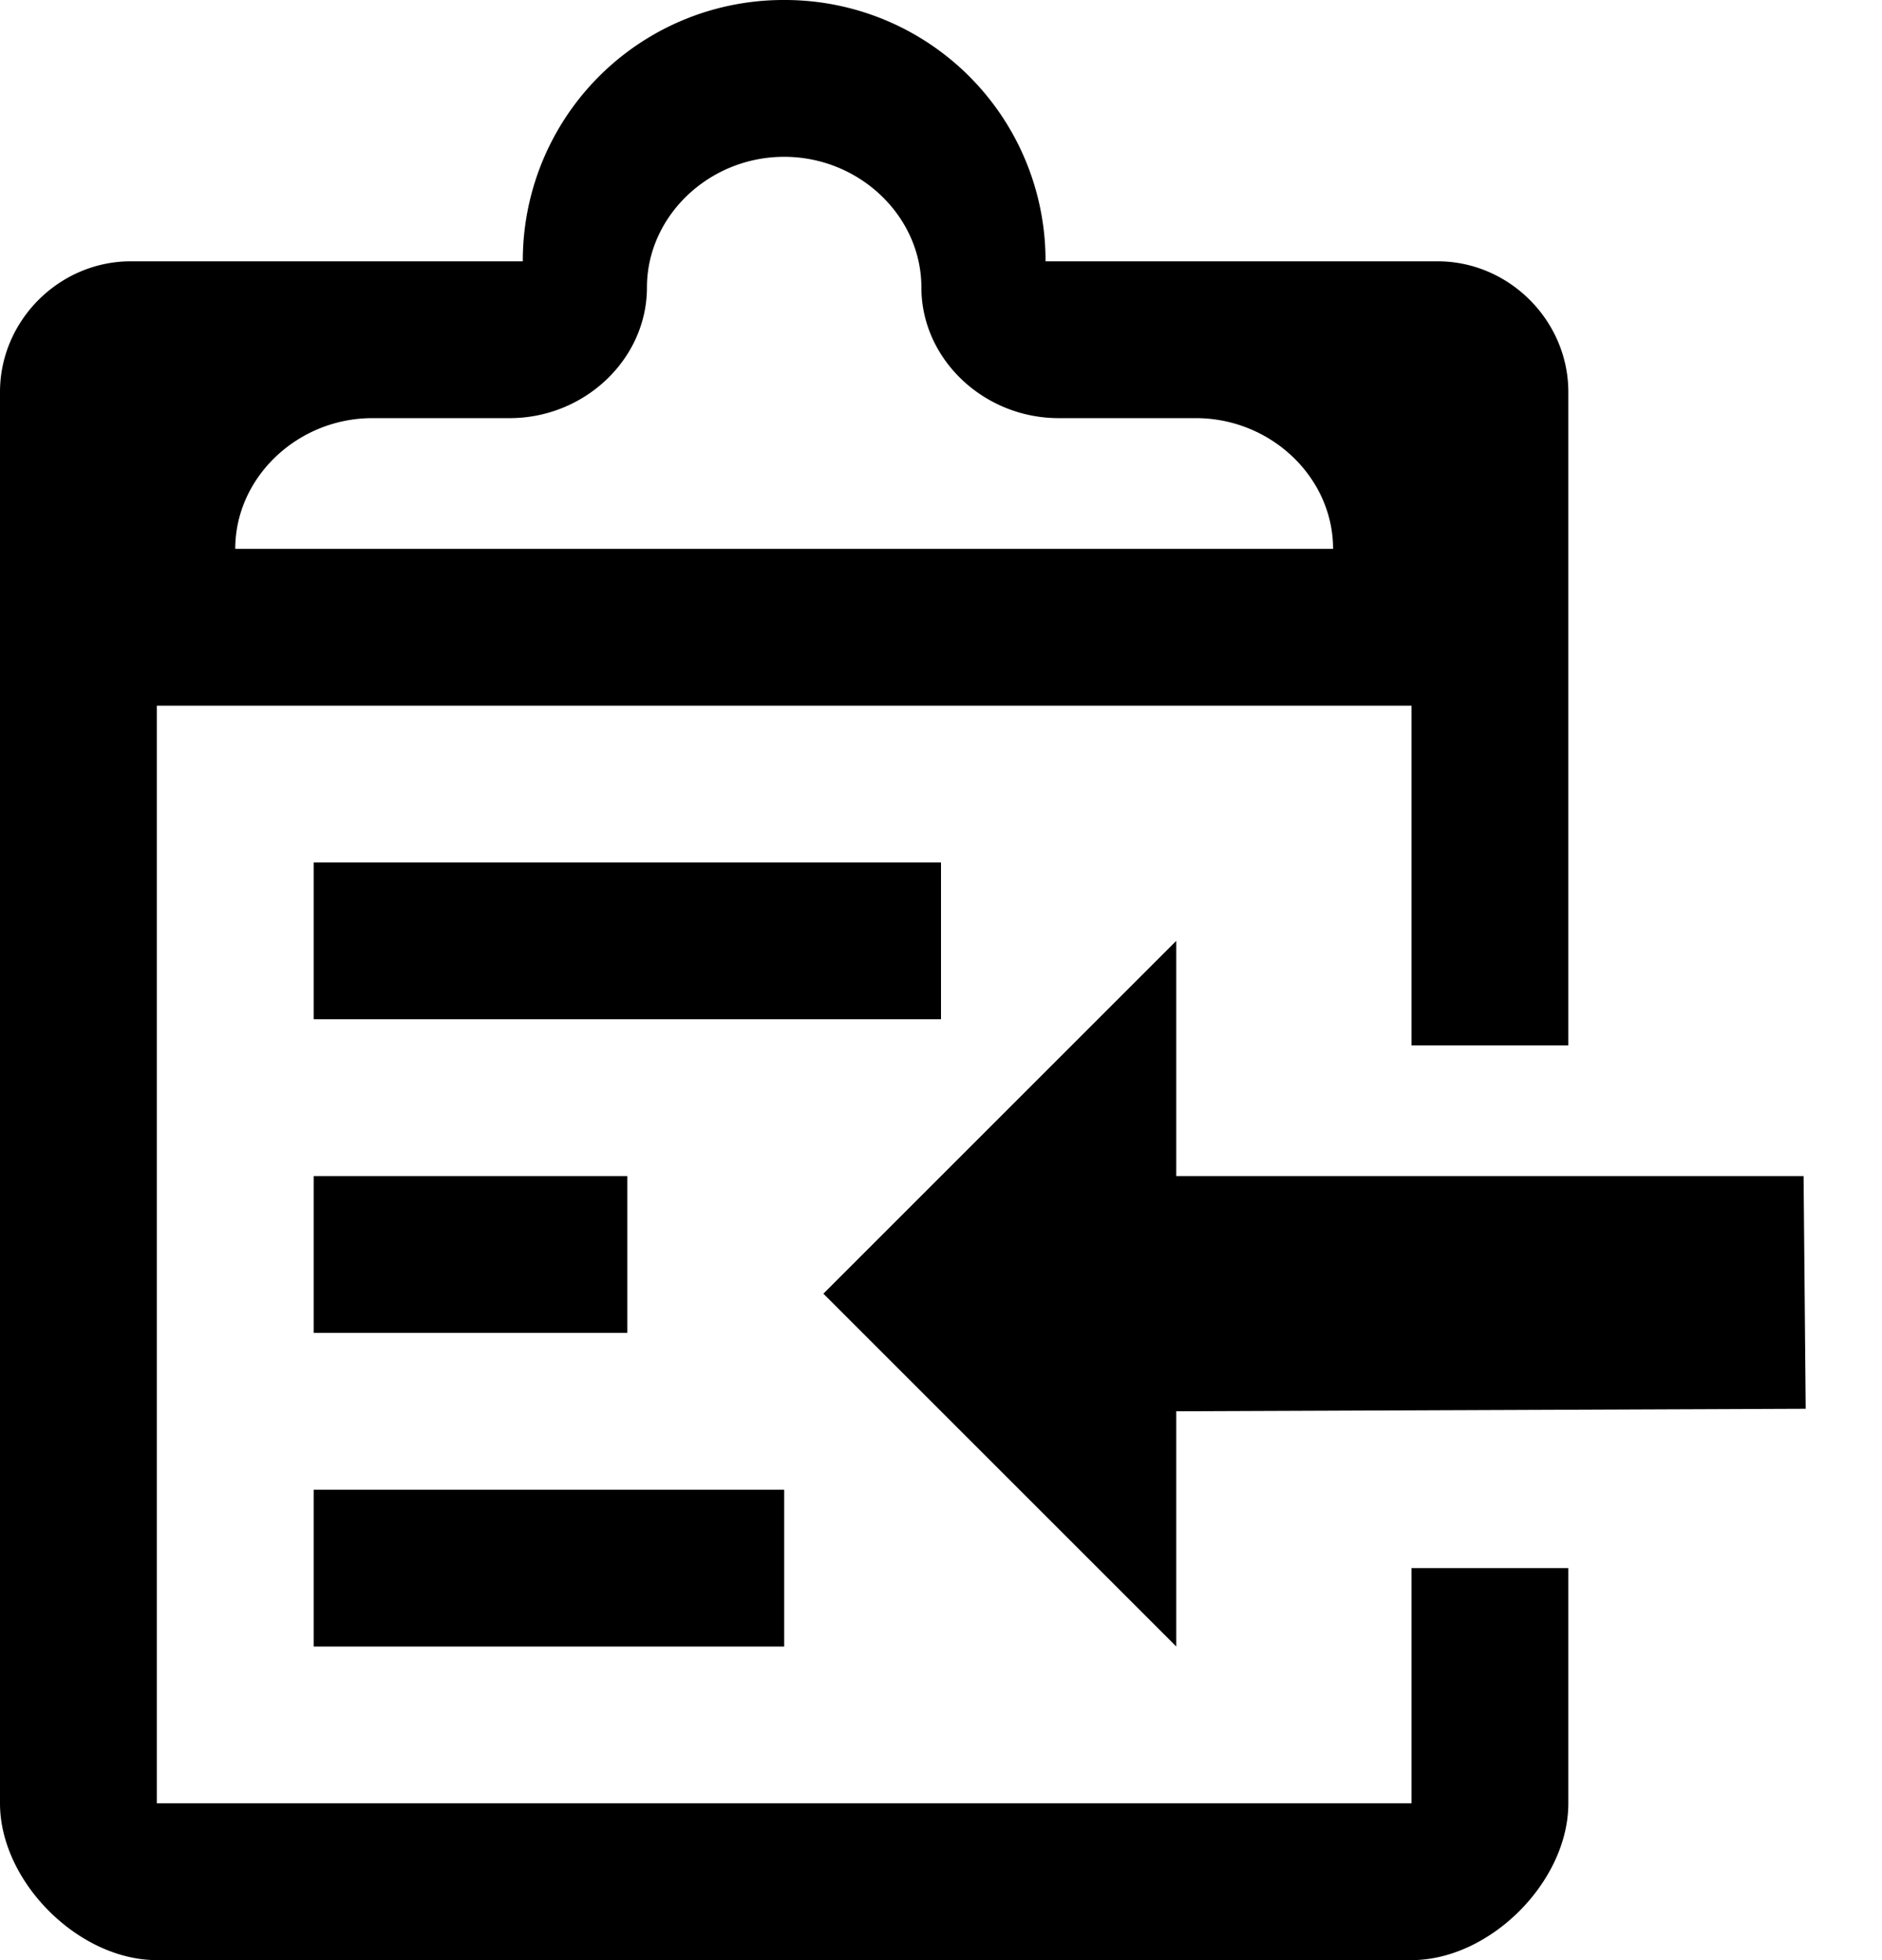 <svg width="24" height="25" viewBox="0 0 24 25" xmlns="http://www.w3.org/2000/svg" aria-label="Copy to clipboard"><path d="M18 20h2v3c0 1-1 2-2 2H2c-.998 0-2-1-2-2V5c0-.911.755-1.667 1.667-1.667h5A3.323 3.323 0 0110 0a3.323 3.323 0 013.333 3.333h5C19.245 3.333 20 4.09 20 5v8.333h-2V9H2v14h16v-3zM3 7h14c0-.911-.793-1.667-1.75-1.667H13.5c-.957 0-1.75-.755-1.75-1.666C11.75 2.755 10.957 2 10 2s-1.75.755-1.75 1.667c0 .911-.793 1.666-1.75 1.666H4.75C3.793 5.333 3 6.09 3 7z"/><path d="M4 19h6v2H4zM12 11H4v2h8zM4 17h4v-2H4zM15 15v-3l-4.5 4.5L15 21v-3l8.027-.032L23 15z"/></svg>
